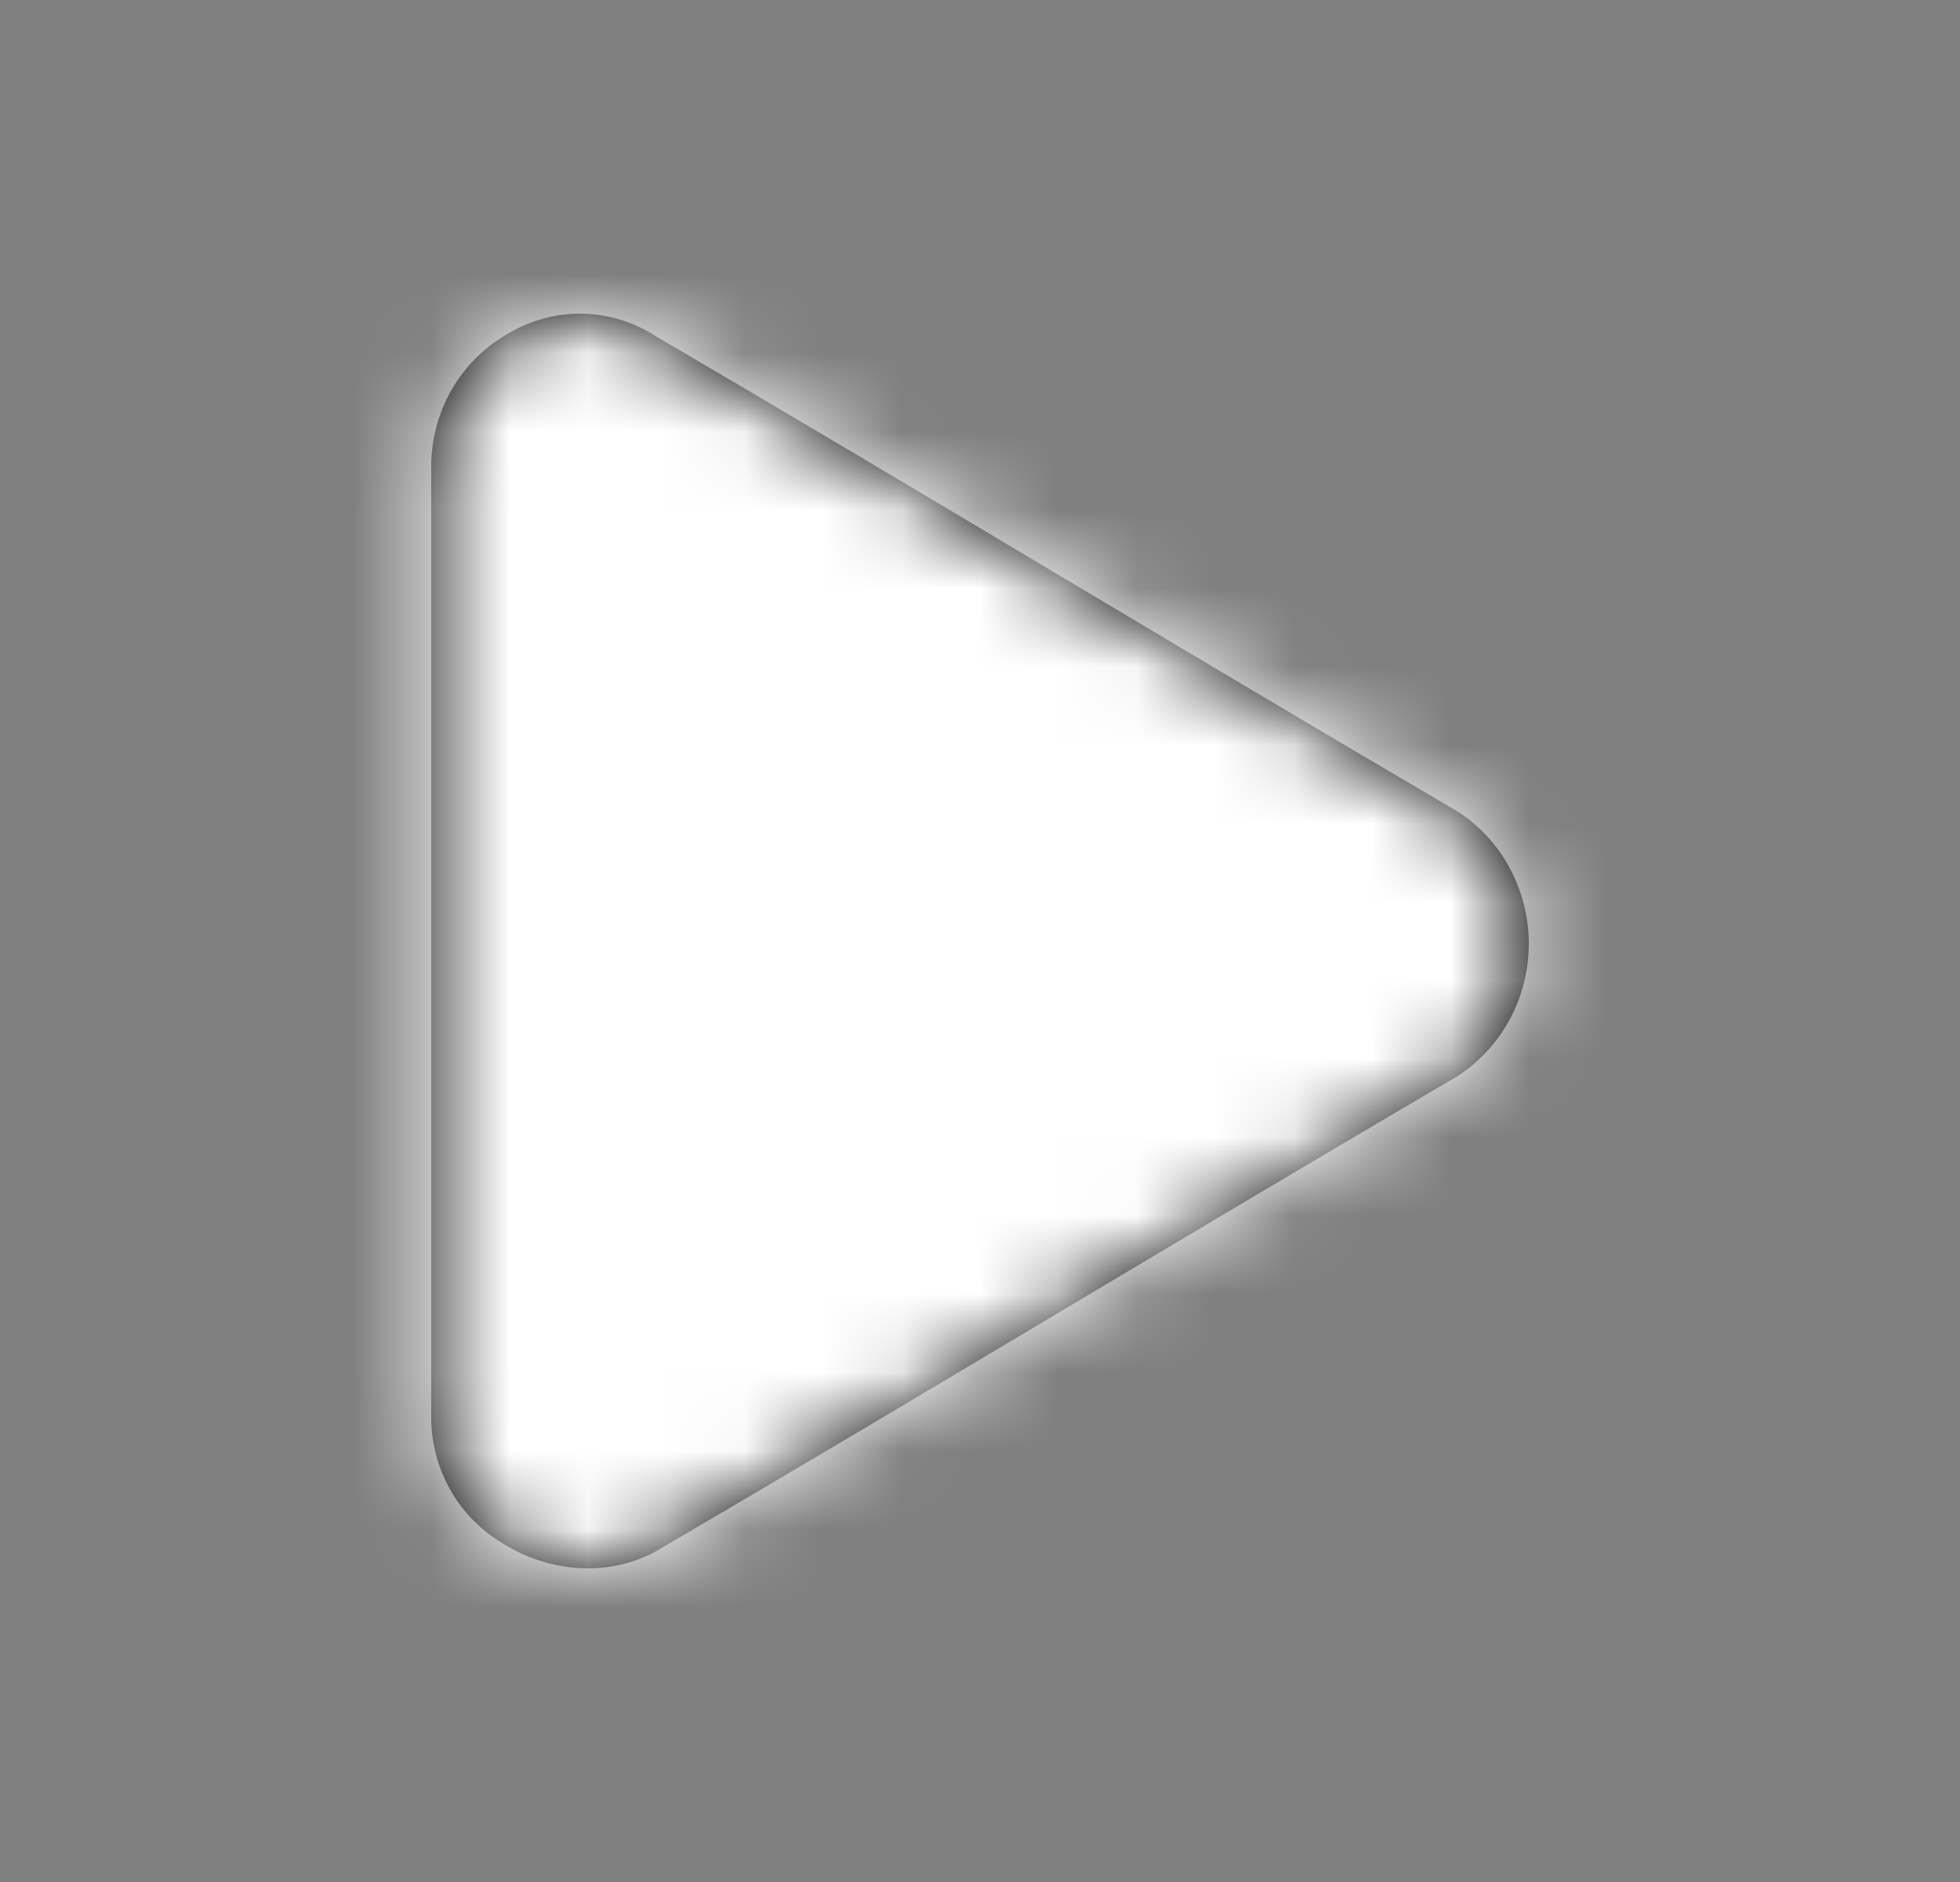 <svg width="25" height="24" viewBox="0 0 25 24" fill="none" xmlns="http://www.w3.org/2000/svg">
  <rect x="0" y="0" width="25" height="24" fill="#808080" stroke="none"/>
  <path d="M18.591 10.348C16.864 9.336 15.167 8.324 13.47 7.313C11.773 6.3 10.074 5.288 8.357 4.283C7.789 3.918 7.07 3.905 6.489 4.25C5.876 4.59 5.496 5.249 5.5 5.963V18.108C5.514 18.756 5.856 19.35 6.403 19.676C6.732 19.886 7.111 19.998 7.498 20C7.792 20.001 8.082 19.931 8.344 19.796C10.074 18.784 11.773 17.771 13.47 16.759C15.167 15.748 16.864 14.736 18.591 13.723L18.602 13.716C19.163 13.348 19.502 12.711 19.5 12.029C19.498 11.346 19.155 10.711 18.591 10.348V10.348Z" fill="black"/>
  <mask id="mask0" mask-type="alpha" maskUnits="userSpaceOnUse" x="5" y="4" width="15" height="16">
    <path d="M18.591 10.348C16.864 9.336 15.167 8.324 13.47 7.313C11.773 6.3 10.074 5.288 8.357 4.283C7.789 3.918 7.07 3.905 6.489 4.25C5.876 4.59 5.496 5.249 5.5 5.963V18.108C5.514 18.756 5.856 19.35 6.403 19.676C6.732 19.886 7.111 19.998 7.498 20C7.792 20.001 8.082 19.931 8.344 19.796C10.074 18.784 11.773 17.771 13.47 16.759C15.167 15.748 16.864 14.736 18.591 13.723L18.602 13.716C19.163 13.348 19.502 12.711 19.5 12.029C19.498 11.346 19.155 10.711 18.591 10.348V10.348Z" fill="white"/>
  </mask>
  <g mask="url(#mask0)">
    <rect x="0.5" width="48" height="48" fill="white"/>
  </g>
</svg>

